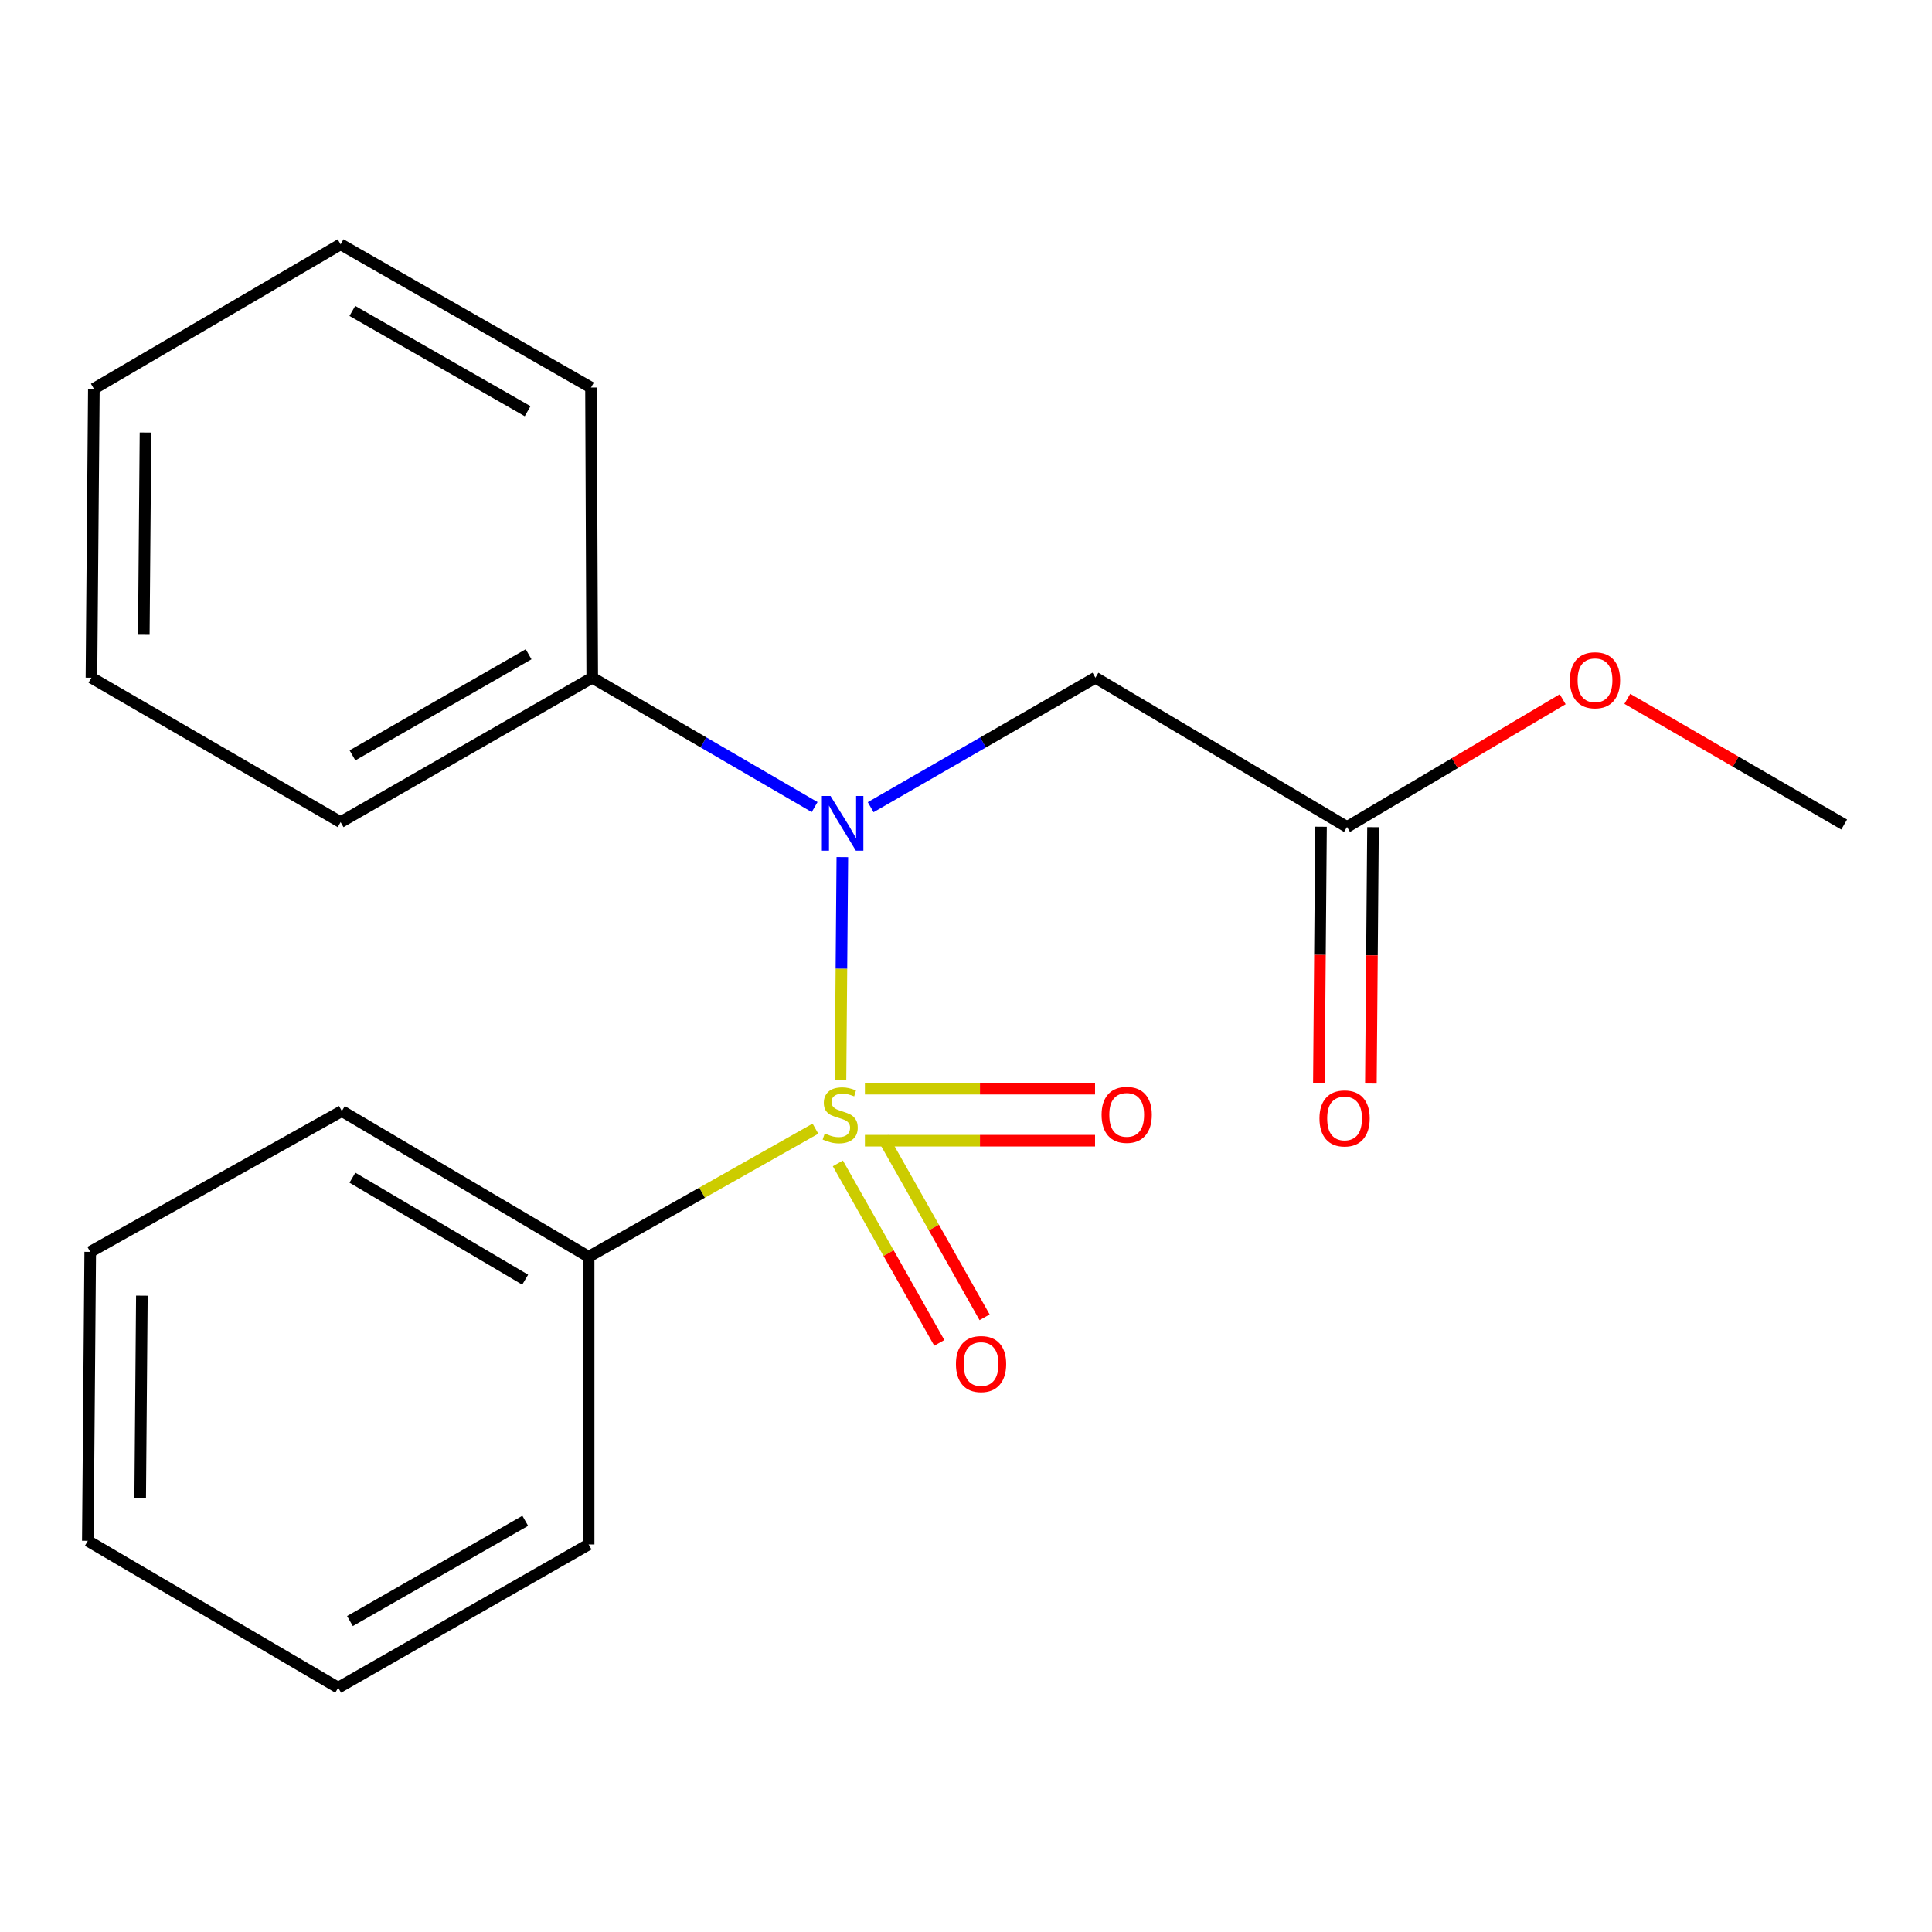 <?xml version='1.0' encoding='iso-8859-1'?>
<svg version='1.1' baseProfile='full'
              xmlns='http://www.w3.org/2000/svg'
                      xmlns:rdkit='http://www.rdkit.org/xml'
                      xmlns:xlink='http://www.w3.org/1999/xlink'
                  xml:space='preserve'
width='1000px' height='1000px' viewBox='0 0 1000 1000'>
<!-- END OF HEADER -->
<rect style='opacity:1.0;fill:#FFFFFF;stroke:none' width='1000' height='1000' x='0' y='0'> </rect>
<path class='bond-0' d='M 435.035,559.069 L 435.515,501.359' style='fill:none;fill-rule:evenodd;stroke:#CCCC00;stroke-width:6px;stroke-linecap:butt;stroke-linejoin:miter;stroke-opacity:1' />
<path class='bond-0' d='M 435.515,501.359 L 435.996,443.649' style='fill:none;fill-rule:evenodd;stroke:#0000FF;stroke-width:6px;stroke-linecap:butt;stroke-linejoin:miter;stroke-opacity:1' />
<path class='bond-2' d='M 447.673,590.419 L 507.233,590.419' style='fill:none;fill-rule:evenodd;stroke:#CCCC00;stroke-width:6px;stroke-linecap:butt;stroke-linejoin:miter;stroke-opacity:1' />
<path class='bond-2' d='M 507.233,590.419 L 566.793,590.419' style='fill:none;fill-rule:evenodd;stroke:#FF0000;stroke-width:6px;stroke-linecap:butt;stroke-linejoin:miter;stroke-opacity:1' />
<path class='bond-2' d='M 447.673,563.499 L 507.233,563.499' style='fill:none;fill-rule:evenodd;stroke:#CCCC00;stroke-width:6px;stroke-linecap:butt;stroke-linejoin:miter;stroke-opacity:1' />
<path class='bond-2' d='M 507.233,563.499 L 566.793,563.499' style='fill:none;fill-rule:evenodd;stroke:#FF0000;stroke-width:6px;stroke-linecap:butt;stroke-linejoin:miter;stroke-opacity:1' />
<path class='bond-3' d='M 433.672,602.166 L 459.93,648.623' style='fill:none;fill-rule:evenodd;stroke:#CCCC00;stroke-width:6px;stroke-linecap:butt;stroke-linejoin:miter;stroke-opacity:1' />
<path class='bond-3' d='M 459.93,648.623 L 486.188,695.079' style='fill:none;fill-rule:evenodd;stroke:#FF0000;stroke-width:6px;stroke-linecap:butt;stroke-linejoin:miter;stroke-opacity:1' />
<path class='bond-3' d='M 457.107,588.92 L 483.365,635.377' style='fill:none;fill-rule:evenodd;stroke:#CCCC00;stroke-width:6px;stroke-linecap:butt;stroke-linejoin:miter;stroke-opacity:1' />
<path class='bond-3' d='M 483.365,635.377 L 509.623,681.833' style='fill:none;fill-rule:evenodd;stroke:#FF0000;stroke-width:6px;stroke-linecap:butt;stroke-linejoin:miter;stroke-opacity:1' />
<path class='bond-4' d='M 422.067,584.198 L 363.369,617.346' style='fill:none;fill-rule:evenodd;stroke:#CCCC00;stroke-width:6px;stroke-linecap:butt;stroke-linejoin:miter;stroke-opacity:1' />
<path class='bond-4' d='M 363.369,617.346 L 304.671,650.493' style='fill:none;fill-rule:evenodd;stroke:#000000;stroke-width:6px;stroke-linecap:butt;stroke-linejoin:miter;stroke-opacity:1' />
<path class='bond-1' d='M 450.657,417.803 L 508.82,384.291' style='fill:none;fill-rule:evenodd;stroke:#0000FF;stroke-width:6px;stroke-linecap:butt;stroke-linejoin:miter;stroke-opacity:1' />
<path class='bond-1' d='M 508.82,384.291 L 566.984,350.778' style='fill:none;fill-rule:evenodd;stroke:#000000;stroke-width:6px;stroke-linecap:butt;stroke-linejoin:miter;stroke-opacity:1' />
<path class='bond-6' d='M 421.653,417.739 L 364.097,384.258' style='fill:none;fill-rule:evenodd;stroke:#0000FF;stroke-width:6px;stroke-linecap:butt;stroke-linejoin:miter;stroke-opacity:1' />
<path class='bond-6' d='M 364.097,384.258 L 306.541,350.778' style='fill:none;fill-rule:evenodd;stroke:#000000;stroke-width:6px;stroke-linecap:butt;stroke-linejoin:miter;stroke-opacity:1' />
<path class='bond-5' d='M 566.984,350.778 L 697.213,428.036' style='fill:none;fill-rule:evenodd;stroke:#000000;stroke-width:6px;stroke-linecap:butt;stroke-linejoin:miter;stroke-opacity:1' />
<path class='bond-9' d='M 304.671,650.493 L 176.94,575.075' style='fill:none;fill-rule:evenodd;stroke:#000000;stroke-width:6px;stroke-linecap:butt;stroke-linejoin:miter;stroke-opacity:1' />
<path class='bond-9' d='M 271.825,662.361 L 182.413,609.568' style='fill:none;fill-rule:evenodd;stroke:#000000;stroke-width:6px;stroke-linecap:butt;stroke-linejoin:miter;stroke-opacity:1' />
<path class='bond-10' d='M 304.671,650.493 L 304.671,799.401' style='fill:none;fill-rule:evenodd;stroke:#000000;stroke-width:6px;stroke-linecap:butt;stroke-linejoin:miter;stroke-opacity:1' />
<path class='bond-7' d='M 683.754,427.924 L 683.201,494.268' style='fill:none;fill-rule:evenodd;stroke:#000000;stroke-width:6px;stroke-linecap:butt;stroke-linejoin:miter;stroke-opacity:1' />
<path class='bond-7' d='M 683.201,494.268 L 682.648,560.612' style='fill:none;fill-rule:evenodd;stroke:#FF0000;stroke-width:6px;stroke-linecap:butt;stroke-linejoin:miter;stroke-opacity:1' />
<path class='bond-7' d='M 710.672,428.148 L 710.119,494.492' style='fill:none;fill-rule:evenodd;stroke:#000000;stroke-width:6px;stroke-linecap:butt;stroke-linejoin:miter;stroke-opacity:1' />
<path class='bond-7' d='M 710.119,494.492 L 709.567,560.836' style='fill:none;fill-rule:evenodd;stroke:#FF0000;stroke-width:6px;stroke-linecap:butt;stroke-linejoin:miter;stroke-opacity:1' />
<path class='bond-8' d='M 697.213,428.036 L 753.028,394.981' style='fill:none;fill-rule:evenodd;stroke:#000000;stroke-width:6px;stroke-linecap:butt;stroke-linejoin:miter;stroke-opacity:1' />
<path class='bond-8' d='M 753.028,394.981 L 808.843,361.927' style='fill:none;fill-rule:evenodd;stroke:#FF0000;stroke-width:6px;stroke-linecap:butt;stroke-linejoin:miter;stroke-opacity:1' />
<path class='bond-11' d='M 306.541,350.778 L 176.297,425.539' style='fill:none;fill-rule:evenodd;stroke:#000000;stroke-width:6px;stroke-linecap:butt;stroke-linejoin:miter;stroke-opacity:1' />
<path class='bond-11' d='M 273.603,338.646 L 182.432,390.978' style='fill:none;fill-rule:evenodd;stroke:#000000;stroke-width:6px;stroke-linecap:butt;stroke-linejoin:miter;stroke-opacity:1' />
<path class='bond-12' d='M 306.541,350.778 L 305.898,200.599' style='fill:none;fill-rule:evenodd;stroke:#000000;stroke-width:6px;stroke-linecap:butt;stroke-linejoin:miter;stroke-opacity:1' />
<path class='bond-13' d='M 842.299,361.715 L 898.422,394.247' style='fill:none;fill-rule:evenodd;stroke:#FF0000;stroke-width:6px;stroke-linecap:butt;stroke-linejoin:miter;stroke-opacity:1' />
<path class='bond-13' d='M 898.422,394.247 L 954.545,426.78' style='fill:none;fill-rule:evenodd;stroke:#000000;stroke-width:6px;stroke-linecap:butt;stroke-linejoin:miter;stroke-opacity:1' />
<path class='bond-17' d='M 176.94,575.075 L 46.696,647.981' style='fill:none;fill-rule:evenodd;stroke:#000000;stroke-width:6px;stroke-linecap:butt;stroke-linejoin:miter;stroke-opacity:1' />
<path class='bond-14' d='M 304.671,799.401 L 175.055,873.549' style='fill:none;fill-rule:evenodd;stroke:#000000;stroke-width:6px;stroke-linecap:butt;stroke-linejoin:miter;stroke-opacity:1' />
<path class='bond-14' d='M 271.862,787.157 L 181.131,839.06' style='fill:none;fill-rule:evenodd;stroke:#000000;stroke-width:6px;stroke-linecap:butt;stroke-linejoin:miter;stroke-opacity:1' />
<path class='bond-16' d='M 176.297,425.539 L 47.324,350.778' style='fill:none;fill-rule:evenodd;stroke:#000000;stroke-width:6px;stroke-linecap:butt;stroke-linejoin:miter;stroke-opacity:1' />
<path class='bond-15' d='M 305.898,200.599 L 176.297,126.451' style='fill:none;fill-rule:evenodd;stroke:#000000;stroke-width:6px;stroke-linecap:butt;stroke-linejoin:miter;stroke-opacity:1' />
<path class='bond-15' d='M 273.09,212.842 L 182.369,160.939' style='fill:none;fill-rule:evenodd;stroke:#000000;stroke-width:6px;stroke-linecap:butt;stroke-linejoin:miter;stroke-opacity:1' />
<path class='bond-19' d='M 175.055,873.549 L 45.455,797.517' style='fill:none;fill-rule:evenodd;stroke:#000000;stroke-width:6px;stroke-linecap:butt;stroke-linejoin:miter;stroke-opacity:1' />
<path class='bond-18' d='M 176.297,126.451 L 48.58,201.227' style='fill:none;fill-rule:evenodd;stroke:#000000;stroke-width:6px;stroke-linecap:butt;stroke-linejoin:miter;stroke-opacity:1' />
<path class='bond-21' d='M 47.324,350.778 L 48.58,201.227' style='fill:none;fill-rule:evenodd;stroke:#000000;stroke-width:6px;stroke-linecap:butt;stroke-linejoin:miter;stroke-opacity:1' />
<path class='bond-21' d='M 74.431,328.571 L 75.31,223.886' style='fill:none;fill-rule:evenodd;stroke:#000000;stroke-width:6px;stroke-linecap:butt;stroke-linejoin:miter;stroke-opacity:1' />
<path class='bond-20' d='M 46.696,647.981 L 45.455,797.517' style='fill:none;fill-rule:evenodd;stroke:#000000;stroke-width:6px;stroke-linecap:butt;stroke-linejoin:miter;stroke-opacity:1' />
<path class='bond-20' d='M 73.428,670.635 L 72.559,775.31' style='fill:none;fill-rule:evenodd;stroke:#000000;stroke-width:6px;stroke-linecap:butt;stroke-linejoin:miter;stroke-opacity:1' />
<path  class='atom-0' d='M 426.885 586.679
Q 427.205 586.799, 428.525 587.359
Q 429.845 587.919, 431.285 588.279
Q 432.765 588.599, 434.205 588.599
Q 436.885 588.599, 438.445 587.319
Q 440.005 585.999, 440.005 583.719
Q 440.005 582.159, 439.205 581.199
Q 438.445 580.239, 437.245 579.719
Q 436.045 579.199, 434.045 578.599
Q 431.525 577.839, 430.005 577.119
Q 428.525 576.399, 427.445 574.879
Q 426.405 573.359, 426.405 570.799
Q 426.405 567.239, 428.805 565.039
Q 431.245 562.839, 436.045 562.839
Q 439.325 562.839, 443.045 564.399
L 442.125 567.479
Q 438.725 566.079, 436.165 566.079
Q 433.405 566.079, 431.885 567.239
Q 430.365 568.359, 430.405 570.319
Q 430.405 571.839, 431.165 572.759
Q 431.965 573.679, 433.085 574.199
Q 434.245 574.719, 436.165 575.319
Q 438.725 576.119, 440.245 576.919
Q 441.765 577.719, 442.845 579.359
Q 443.965 580.959, 443.965 583.719
Q 443.965 587.639, 441.325 589.759
Q 438.725 591.839, 434.365 591.839
Q 431.845 591.839, 429.925 591.279
Q 428.045 590.759, 425.805 589.839
L 426.885 586.679
' fill='#CCCC00'/>
<path  class='atom-1' d='M 429.882 412.007
L 439.162 427.007
Q 440.082 428.487, 441.562 431.167
Q 443.042 433.847, 443.122 434.007
L 443.122 412.007
L 446.882 412.007
L 446.882 440.327
L 443.002 440.327
L 433.042 423.927
Q 431.882 422.007, 430.642 419.807
Q 429.442 417.607, 429.082 416.927
L 429.082 440.327
L 425.402 440.327
L 425.402 412.007
L 429.882 412.007
' fill='#0000FF'/>
<path  class='atom-3' d='M 570.18 577.039
Q 570.18 570.239, 573.54 566.439
Q 576.9 562.639, 583.18 562.639
Q 589.46 562.639, 592.82 566.439
Q 596.18 570.239, 596.18 577.039
Q 596.18 583.919, 592.78 587.839
Q 589.38 591.719, 583.18 591.719
Q 576.94 591.719, 573.54 587.839
Q 570.18 583.959, 570.18 577.039
M 583.18 588.519
Q 587.5 588.519, 589.82 585.639
Q 592.18 582.719, 592.18 577.039
Q 592.18 571.479, 589.82 568.679
Q 587.5 565.839, 583.18 565.839
Q 578.86 565.839, 576.5 568.639
Q 574.18 571.439, 574.18 577.039
Q 574.18 582.759, 576.5 585.639
Q 578.86 588.519, 583.18 588.519
' fill='#FF0000'/>
<path  class='atom-4' d='M 494.792 706.027
Q 494.792 699.227, 498.152 695.427
Q 501.512 691.627, 507.792 691.627
Q 514.072 691.627, 517.432 695.427
Q 520.792 699.227, 520.792 706.027
Q 520.792 712.907, 517.392 716.827
Q 513.992 720.707, 507.792 720.707
Q 501.552 720.707, 498.152 716.827
Q 494.792 712.947, 494.792 706.027
M 507.792 717.507
Q 512.112 717.507, 514.432 714.627
Q 516.792 711.707, 516.792 706.027
Q 516.792 700.467, 514.432 697.667
Q 512.112 694.827, 507.792 694.827
Q 503.472 694.827, 501.112 697.627
Q 498.792 700.427, 498.792 706.027
Q 498.792 711.747, 501.112 714.627
Q 503.472 717.507, 507.792 717.507
' fill='#FF0000'/>
<path  class='atom-8' d='M 682.957 578.893
Q 682.957 572.093, 686.317 568.293
Q 689.677 564.493, 695.957 564.493
Q 702.237 564.493, 705.597 568.293
Q 708.957 572.093, 708.957 578.893
Q 708.957 585.773, 705.557 589.693
Q 702.157 593.573, 695.957 593.573
Q 689.717 593.573, 686.317 589.693
Q 682.957 585.813, 682.957 578.893
M 695.957 590.373
Q 700.277 590.373, 702.597 587.493
Q 704.957 584.573, 704.957 578.893
Q 704.957 573.333, 702.597 570.533
Q 700.277 567.693, 695.957 567.693
Q 691.637 567.693, 689.277 570.493
Q 686.957 573.293, 686.957 578.893
Q 686.957 584.613, 689.277 587.493
Q 691.637 590.373, 695.957 590.373
' fill='#FF0000'/>
<path  class='atom-9' d='M 812.573 352.099
Q 812.573 345.299, 815.933 341.499
Q 819.293 337.699, 825.573 337.699
Q 831.853 337.699, 835.213 341.499
Q 838.573 345.299, 838.573 352.099
Q 838.573 358.979, 835.173 362.899
Q 831.773 366.779, 825.573 366.779
Q 819.333 366.779, 815.933 362.899
Q 812.573 359.019, 812.573 352.099
M 825.573 363.579
Q 829.893 363.579, 832.213 360.699
Q 834.573 357.779, 834.573 352.099
Q 834.573 346.539, 832.213 343.739
Q 829.893 340.899, 825.573 340.899
Q 821.253 340.899, 818.893 343.699
Q 816.573 346.499, 816.573 352.099
Q 816.573 357.819, 818.893 360.699
Q 821.253 363.579, 825.573 363.579
' fill='#FF0000'/>
</svg>
